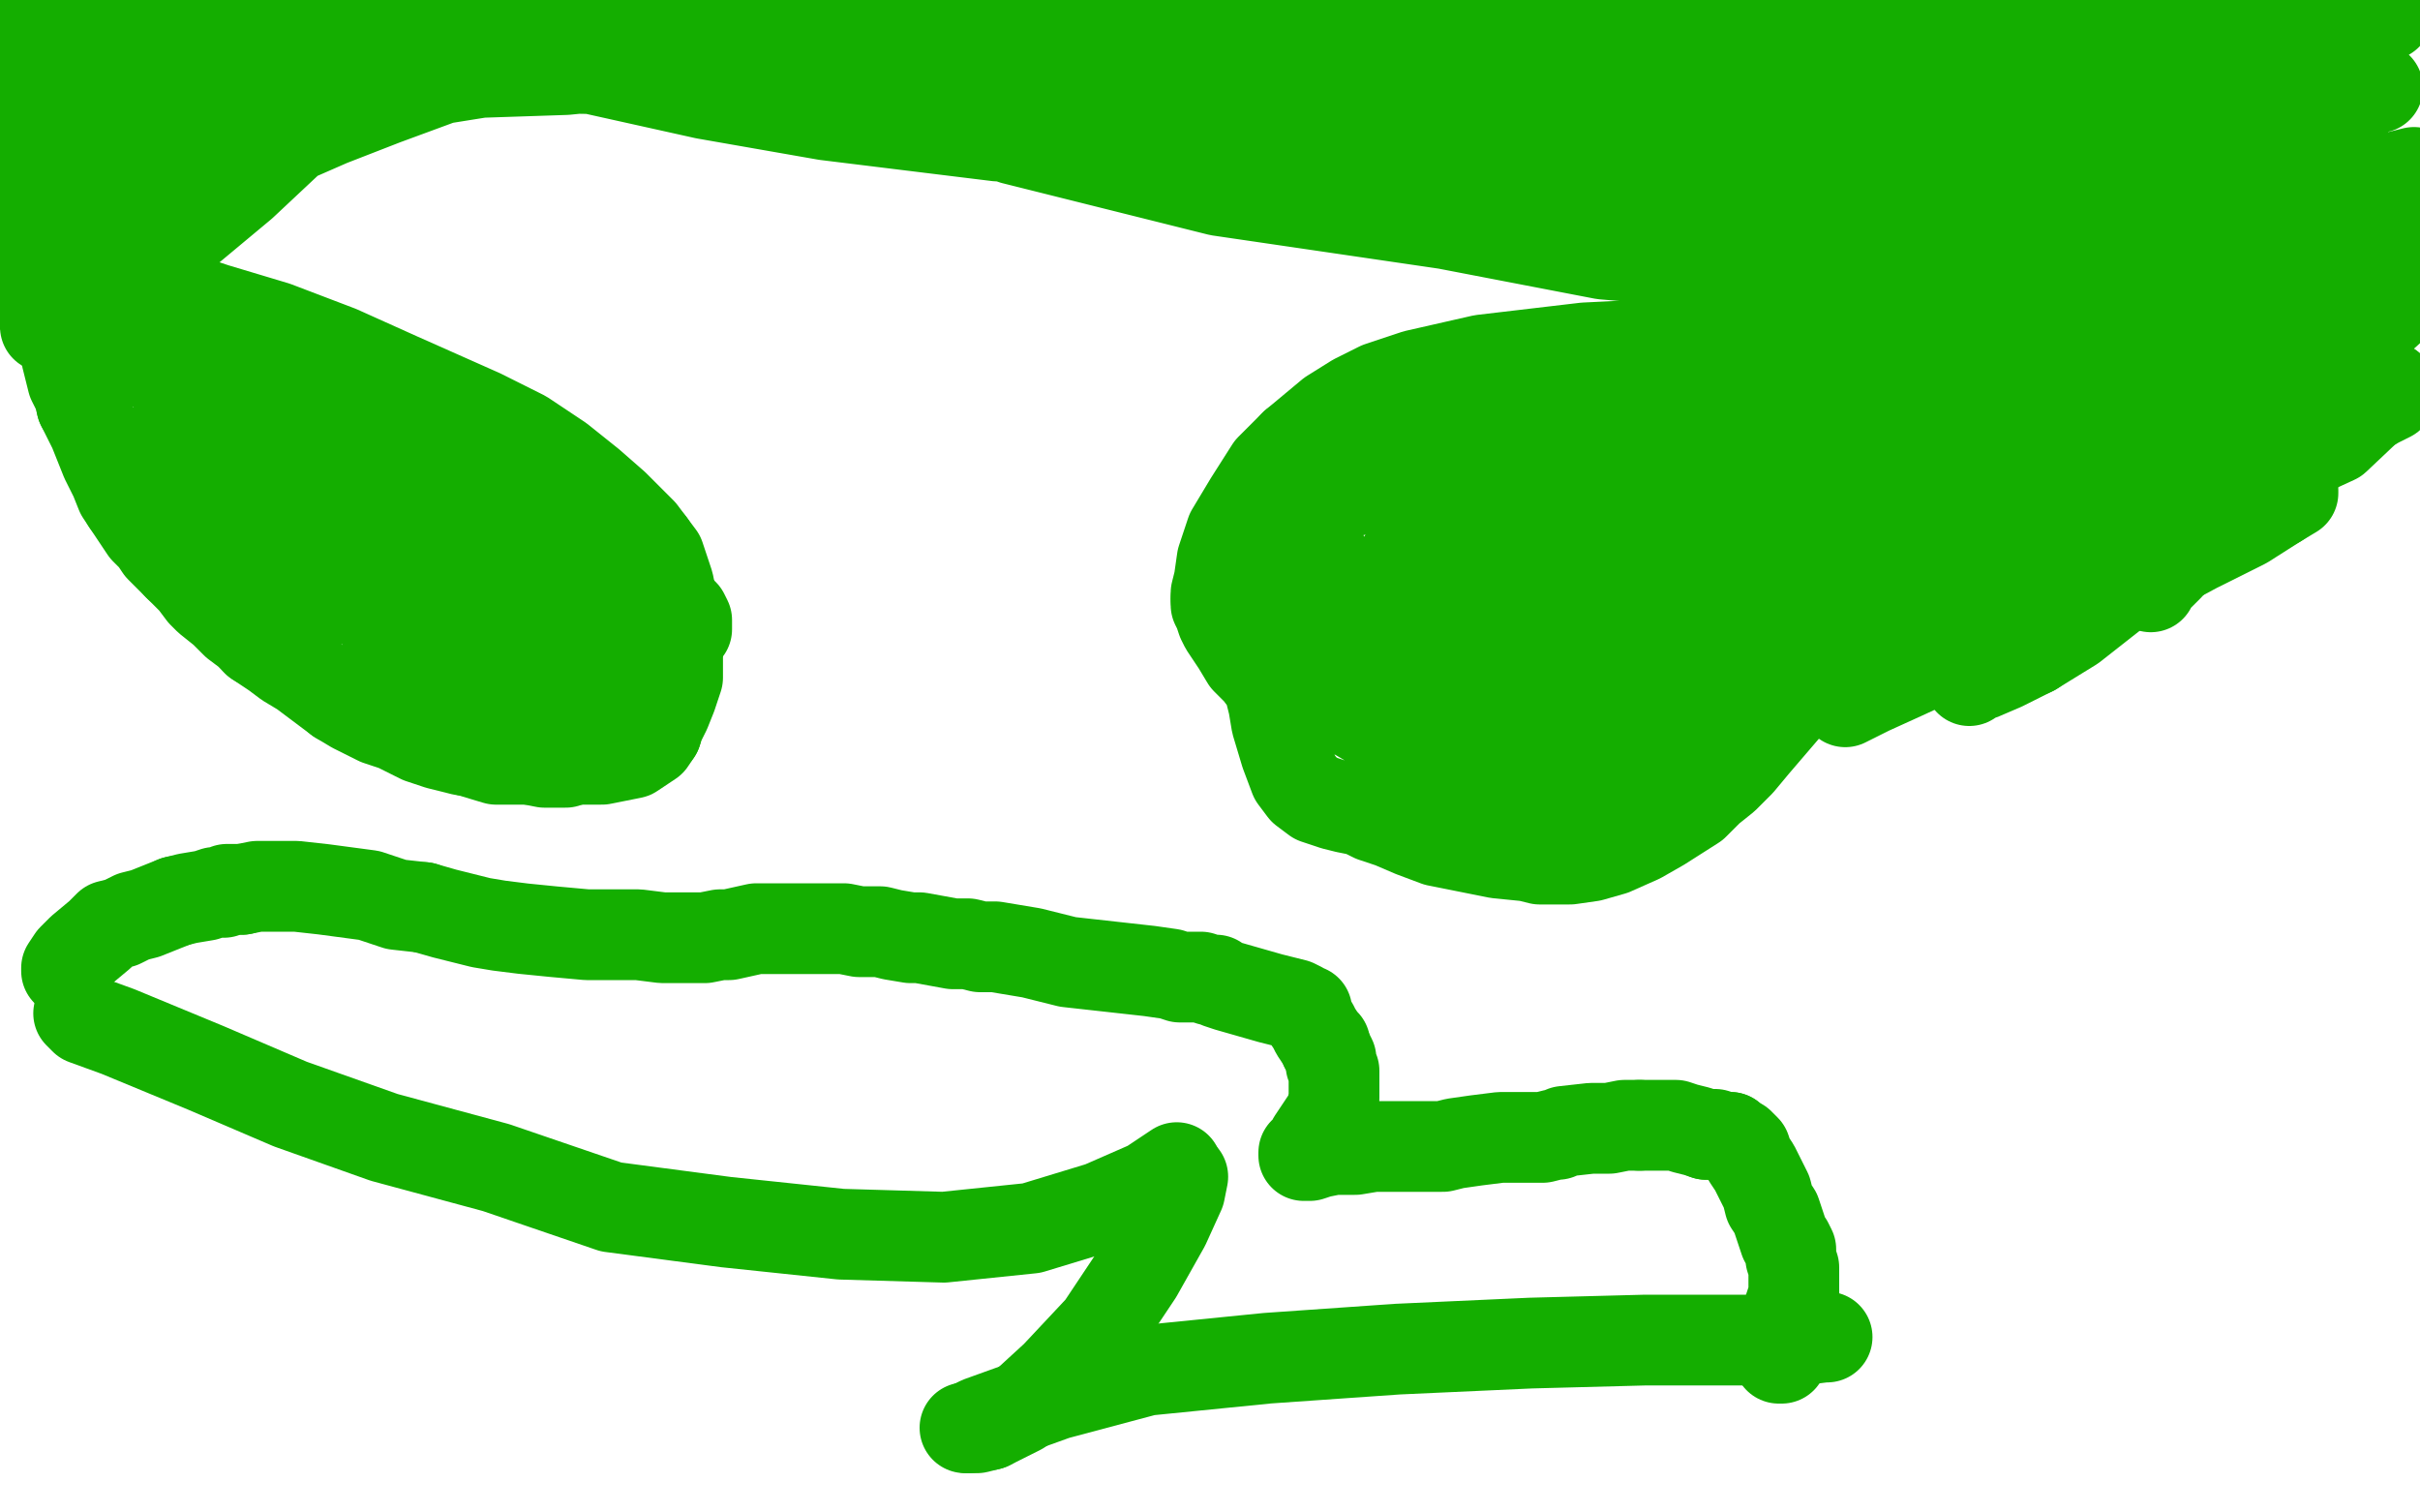 <?xml version="1.0" standalone="no"?>
<!DOCTYPE svg PUBLIC "-//W3C//DTD SVG 1.1//EN"
"http://www.w3.org/Graphics/SVG/1.1/DTD/svg11.dtd">

<svg width="800" height="500" version="1.1" xmlns="http://www.w3.org/2000/svg" xmlns:xlink="http://www.w3.org/1999/xlink" style="stroke-antialiasing: false"><desc>This SVG has been created on https://colorillo.com/</desc><rect x='0' y='0' width='800' height='500' style='fill: rgb(255,255,255); stroke-width:0' /><polyline points="44,7 41,7 41,7 29,7 29,7 20,8 20,8 14,8 14,8 9,8 9,8 6,9 6,9 5,9 5,9 12,7 21,4 31,0 41,0 43,0 36,1 23,2 7,4 4,6 13,5 24,2 24,7 11,16 4,38 23,29 35,22 45,18 52,14 55,13 57,12 58,11 52,12 45,13 37,15 26,20 13,27 1,36 5,33 18,27 31,20 41,14 50,10 51,9 48,10 41,13 25,24 14,33 5,41 0,45 3,34 13,25 27,16 42,9 56,4 67,1 72,0 64,6 52,14 39,24 26,34 14,43 4,51 7,43 19,35 40,23 54,16 64,11 72,7 78,5 82,3 82,2 80,2 71,6 62,11 52,20 44,31 35,42 26,52 17,61 8,68 0,74 3,62 15,51 31,39 63,20 81,12 94,6 100,4 100,3 96,4 89,8 79,14 58,29 41,42 23,55 4,66 11,47 26,39 42,30 55,24 67,19 74,17 79,15 73,18 61,26 41,39 20,53 1,66 24,25 44,20 57,18 64,18 68,19 69,21 69,22 61,26 51,32 36,39 19,48 1,59 7,53 39,41 71,31 97,26 114,22 125,21 127,20 125,20 120,25 111,34 96,46 80,61 62,76 38,95 28,104 20,107 16,108 15,108 15,106 20,94 32,76 54,58 80,40 115,21 131,14 140,11 142,11 141,11 133,17 119,26 88,48 63,65 35,82 9,97 16,66 44,48 73,31 97,18 112,10 119,8 116,9 109,16 97,26 81,39 65,54 46,69 29,81 12,91 7,54 67,36 113,29 157,24 187,23 197,22 192,22 183,22 171,22 146,26 127,33 109,40 93,47 75,56 57,61 43,65 34,68 32,68 34,64 50,48 72,35 98,22 123,11 144,3 149,4 131,12 109,22 86,31 54,43 38,47 28,50 25,50 27,49 37,43 59,37 88,31 120,26 154,22 215,23 260,27 303,35 345,41 383,43 420,43 450,41 466,40 466,39 459,39 450,39 439,40 427,42 412,44 391,45 364,45 330,45 273,38 233,31 197,23 171,17 152,11 139,9 127,8 118,8 112,7 110,7 113,6 123,2 373,6 395,11 412,17 423,20 429,22 433,23 434,24 432,25 425,26 413,27 395,29 376,30 352,31 323,32 294,31 241,28 206,23 179,20 163,18 157,17 156,17 158,16 166,13 182,10 219,7 254,5 292,9 327,15 365,19 403,25 441,34 478,42 521,54 542,59 555,63 565,65 569,66 570,66 569,66 560,65 522,60 478,53 429,43 375,34 323,24 276,8 312,2 360,9 411,20 493,36 543,49 586,58 621,68 648,73 670,78 686,81 696,84 701,86 703,87 696,88 679,89 653,89 619,90 577,88 530,84 478,74 403,63 363,53 335,46 324,40 323,39 331,39 366,41 400,45 444,48 494,56 547,65 601,75" style="fill: none; stroke: #14ae00; stroke-width: 30; stroke-linejoin: round; stroke-linecap: round; stroke-antialiasing: false; stroke-antialias: 0; opacity: 1.0"/>
<polyline points="758,100 760,101 757,101 749,101 736,100 716,97" style="fill: none; stroke: #14ae00; stroke-width: 30; stroke-linejoin: round; stroke-linecap: round; stroke-antialiasing: false; stroke-antialias: 0; opacity: 1.0"/>
<polyline points="601,75 649,81 686,87 713,91 729,95 744,98 753,100 758,100" style="fill: none; stroke: #14ae00; stroke-width: 30; stroke-linejoin: round; stroke-linecap: round; stroke-antialiasing: false; stroke-antialias: 0; opacity: 1.0"/>
<polyline points="716,97 678,91 648,87 614,83 577,77 540,68 506,60 475,50 451,44 428,39 422,36 421,36 424,36 433,34 451,34 474,36 502,42 553,53 594,64 638,73 679,81 714,88 740,92 757,94 767,96 772,96 774,96 767,98 752,102 734,103 714,104 693,105 671,104 651,101 634,98 624,98 632,98 648,96 674,95 702,96 734,100 767,101 794,94 781,95 765,96 746,97 728,97 711,96 698,96 689,96 686,96 689,95 697,93 712,90 729,88 749,87 781,86 790,88 780,88 771,88 761,88 750,88 737,88 723,88 709,88 697,89 692,89 693,89 700,86 714,82 730,79 744,76 758,73 772,70 795,68 793,70 766,75 745,77 727,78 716,78 712,78 713,78 718,77 729,74 742,70 762,66 772,63 780,61 783,60 781,60 778,61 775,62 774,62 773,62 772,62 771,63 768,64 765,66 763,67 761,69 760,70 759,71 758,71 757,72 756,73 755,74 754,75 752,76 750,77 749,79 748,80 746,82 745,84 744,86 743,88 742,89 741,90 740,90 740,91 739,93 738,94 737,95 736,95 736,96 735,97 734,98 733,99 733,100 733,101 733,102 732,103 732,105" style="fill: none; stroke: #14ae00; stroke-width: 30; stroke-linejoin: round; stroke-linecap: round; stroke-antialiasing: false; stroke-antialias: 0; opacity: 1.0"/>
<polyline points="758,57 758,56 758,56 731,70 731,70 708,84 708,84 679,98 679,98 645,110 645,110 619,115 612,117 620,111 631,103 649,94 672,83 697,74 719,67 735,64 746,64 759,66 765,68 770,70 773,71 775,72 769,75 761,79 753,83 751,84 755,83 762,76 777,67 798,57 786,60 758,62 730,60 705,46 700,31 701,15 706,3 775,30 738,35 697,41 660,43 636,42 630,38 631,32 641,22 676,5 769,2 748,14 704,38 669,54 638,65 620,68 618,68 620,64 628,54 646,42 695,22 732,13 765,6 777,5 789,5 786,6 766,11 730,19 687,28 634,39 586,45 549,46 538,43 545,35 566,24 598,13 643,5 773,3 763,11 738,19 703,29 658,40 614,46 578,46 563,41 568,31 584,19 596,13 786,29 747,37 703,47 661,55 638,55 636,55 647,50 685,37 736,24 778,34 732,41 691,45 661,45 652,41 656,38 665,32 682,24 703,19 728,14 751,12 764,12 765,12 758,13 718,22 676,31 630,40 590,42 567,38 565,33 576,22 611,7 645,0 619,4 565,7 480,10 431,7 414,4 466,3 445,13 439,16 441,15 450,11 469,7 497,2 533,5 575,9 639,20 668,24 680,29 675,30 658,32 632,33 601,33 560,31 517,26 459,15 437,9 431,7 432,7 435,7 445,7 465,7 513,12 553,16 593,20 631,26 657,30 672,33 675,33" style="fill: none; stroke: #14ae00; stroke-width: 30; stroke-linejoin: round; stroke-linecap: round; stroke-antialiasing: false; stroke-antialias: 0; opacity: 1.0"/>
<polyline points="644,37 644,38" style="fill: none; stroke: #14ae00; stroke-width: 30; stroke-linejoin: round; stroke-linecap: round; stroke-antialiasing: false; stroke-antialias: 0; opacity: 1.0"/>
<polyline points="675,33 674,34 663,35 655,35 648,36 644,36 644,37" style="fill: none; stroke: #14ae00; stroke-width: 30; stroke-linejoin: round; stroke-linecap: round; stroke-antialiasing: false; stroke-antialias: 0; opacity: 1.0"/>
<polyline points="624,116 615,118 615,118 597,122 597,122 576,126 576,126 552,132 552,132 547,133 547,133 547,134 547,134 549,134 558,132 573,125 594,116 608,112 625,108 643,104 651,103" style="fill: none; stroke: #14ae00; stroke-width: 30; stroke-linejoin: round; stroke-linecap: round; stroke-antialiasing: false; stroke-antialias: 0; opacity: 1.0"/>
<polyline points="605,118 598,121 598,121 584,125 584,125 574,130 574,130 567,133 567,133 565,134 565,134 567,134 573,133 585,129 603,125 624,121 644,116 653,115" style="fill: none; stroke: #14ae00; stroke-width: 30; stroke-linejoin: round; stroke-linecap: round; stroke-antialiasing: false; stroke-antialias: 0; opacity: 1.0"/>
<polyline points="645,120 624,126 624,126 588,136 588,136 563,143 563,143 548,148 548,148 540,150 540,150 539,151 539,151" style="fill: none; stroke: #14ae00; stroke-width: 30; stroke-linejoin: round; stroke-linecap: round; stroke-antialiasing: false; stroke-antialias: 0; opacity: 1.0"/>
<polyline points="655,101 668,96" style="fill: none; stroke: #14ae00; stroke-width: 30; stroke-linejoin: round; stroke-linecap: round; stroke-antialiasing: false; stroke-antialias: 0; opacity: 1.0"/>
<polyline points="539,151 540,151 546,146 570,136 592,126 615,118 637,109 655,101" style="fill: none; stroke: #14ae00; stroke-width: 30; stroke-linejoin: round; stroke-linecap: round; stroke-antialiasing: false; stroke-antialias: 0; opacity: 1.0"/>
<polyline points="659,99 645,106 628,115 607,125 588,136 572,146 563,151 561,153 562,153 565,149 575,142 592,133 611,127 632,120 652,113 670,107 684,103 686,103 686,102 683,102 674,106 659,113 638,121 596,135 564,147 534,152 512,156 500,158 498,158 498,159 498,158 503,150 522,136 532,130 568,116 590,108 607,102 620,98 624,97" style="fill: none; stroke: #14ae00; stroke-width: 30; stroke-linejoin: round; stroke-linecap: round; stroke-antialiasing: false; stroke-antialias: 0; opacity: 1.0"/>
<polyline points="577,119 555,129 555,129 531,138 531,138 508,146 508,146 488,154 488,154 474,158 474,158 468,161 468,161 468,162 468,162 473,158 486,152 506,144 527,137 550,132 570,128 584,124 593,123 594,123 595,123 595,122 592,122 581,126 560,133 520,148 490,164 467,180 457,196 455,209 455,216 455,217 456,216 459,213 467,208 479,202 493,195 506,189" style="fill: none; stroke: #14ae00; stroke-width: 30; stroke-linejoin: round; stroke-linecap: round; stroke-antialiasing: false; stroke-antialias: 0; opacity: 1.0"/>
<polyline points="798,95 787,105 787,105 778,115 778,115 766,129 766,129 752,145 752,145 737,163 737,163 725,177 725,177 717,187 717,187 712,192 711,193 711,194 711,193 717,186 727,177 742,165 765,147 777,138 786,133 790,131" style="fill: none; stroke: #14ae00; stroke-width: 30; stroke-linejoin: round; stroke-linecap: round; stroke-antialiasing: false; stroke-antialias: 0; opacity: 1.0"/>
<polyline points="672,215 662,220 655,223 652,224 651,225 653,222 662,217 677,208 696,197 726,181 742,173 753,166" style="fill: none; stroke: #14ae00; stroke-width: 30; stroke-linejoin: round; stroke-linecap: round; stroke-antialiasing: false; stroke-antialias: 0; opacity: 1.0"/>
<polyline points="780,132 770,137 770,137 748,152 748,152 732,167 732,167 715,182 715,182 699,196 699,196 685,207 685,207 672,215 672,215" style="fill: none; stroke: #14ae00; stroke-width: 30; stroke-linejoin: round; stroke-linecap: round; stroke-antialiasing: false; stroke-antialias: 0; opacity: 1.0"/>
<polyline points="753,166 758,163 758,162 755,163 747,168 735,174 708,188 684,199 672,204 642,217 629,223 618,228 612,231 610,232 612,230 619,221 633,210 652,199 671,187 688,175 699,168 702,165 702,164 697,166 684,172 664,181 639,188 615,195 593,204 574,211 563,215 558,217 559,215 564,205 576,191 599,179 626,167 654,158 686,151 696,150 698,150 698,149" style="fill: none; stroke: #14ae00; stroke-width: 30; stroke-linejoin: round; stroke-linecap: round; stroke-antialiasing: false; stroke-antialias: 0; opacity: 1.0"/>
<polyline points="550,153 579,146 609,141 632,137 648,136 657,135 658,135" style="fill: none; stroke: #14ae00; stroke-width: 30; stroke-linejoin: round; stroke-linecap: round; stroke-antialiasing: false; stroke-antialias: 0; opacity: 1.0"/>
<polyline points="512,208 502,208 499,207 498,205 498,197 502,184 513,171 550,153" style="fill: none; stroke: #14ae00; stroke-width: 30; stroke-linejoin: round; stroke-linecap: round; stroke-antialiasing: false; stroke-antialias: 0; opacity: 1.0"/>
<polyline points="698,149 692,153 676,163 651,175 601,190 566,200 535,206 512,208" style="fill: none; stroke: #14ae00; stroke-width: 30; stroke-linejoin: round; stroke-linecap: round; stroke-antialiasing: false; stroke-antialias: 0; opacity: 1.0"/>
<polyline points="658,135 657,138 647,146 629,155 588,171 556,182 524,190 499,195 483,196 480,196 480,197 484,191 507,170 541,153 585,140" style="fill: none; stroke: #14ae00; stroke-width: 30; stroke-linejoin: round; stroke-linecap: round; stroke-antialiasing: false; stroke-antialias: 0; opacity: 1.0"/>
<polyline points="585,140 634,131 680,126 720,123 748,123 762,125 765,130 760,136" style="fill: none; stroke: #14ae00; stroke-width: 30; stroke-linejoin: round; stroke-linecap: round; stroke-antialiasing: false; stroke-antialias: 0; opacity: 1.0"/>
<polyline points="760,136 749,145 728,158 699,170 662,184 625,193 594,199 574,202" style="fill: none; stroke: #14ae00; stroke-width: 30; stroke-linejoin: round; stroke-linecap: round; stroke-antialiasing: false; stroke-antialias: 0; opacity: 1.0"/>
<polyline points="574,202 566,202 566,203 581,191 617,173 674,155 736,138 790,128" style="fill: none; stroke: #14ae00; stroke-width: 30; stroke-linejoin: round; stroke-linecap: round; stroke-antialiasing: false; stroke-antialias: 0; opacity: 1.0"/>
<polyline points="790,128 772,145 735,162 699,173 664,180 632,182 606,181 587,179" style="fill: none; stroke: #14ae00; stroke-width: 30; stroke-linejoin: round; stroke-linecap: round; stroke-antialiasing: false; stroke-antialias: 0; opacity: 1.0"/>
<polyline points="587,179 573,176 564,171 563,168 563,164 564,157 572,147 585,136 607,124 630,114 653,106 670,102 678,102 680,102 678,105 672,112 658,122 637,136 613,149 589,159 565,168 544,176" style="fill: none; stroke: #14ae00; stroke-width: 30; stroke-linejoin: round; stroke-linecap: round; stroke-antialiasing: false; stroke-antialias: 0; opacity: 1.0"/>
<polyline points="624,127 652,119 672,115" style="fill: none; stroke: #14ae00; stroke-width: 30; stroke-linejoin: round; stroke-linecap: round; stroke-antialiasing: false; stroke-antialias: 0; opacity: 1.0"/>
<polyline points="544,176 541,177 543,176 552,164 571,150 597,137 624,127" style="fill: none; stroke: #14ae00; stroke-width: 30; stroke-linejoin: round; stroke-linecap: round; stroke-antialiasing: false; stroke-antialias: 0; opacity: 1.0"/>
<polyline points="42,166 44,169 46,172 48,175 51,178 53,181 56,184 59,187" style="fill: none; stroke: #14ae00; stroke-width: 30; stroke-linejoin: round; stroke-linecap: round; stroke-antialiasing: false; stroke-antialias: 0; opacity: 1.0"/>
<polyline points="85,212 88,214 91,216 95,219 100,222 104,225 108,228 112,231" style="fill: none; stroke: #14ae00; stroke-width: 30; stroke-linejoin: round; stroke-linecap: round; stroke-antialiasing: false; stroke-antialias: 0; opacity: 1.0"/>
<polyline points="19,106 20,107 20,107 21,111 21,111 22,118 22,118 23,122 23,122 24,126 24,126 26,130 26,130 27,134 27,134" style="fill: none; stroke: #14ae00; stroke-width: 30; stroke-linejoin: round; stroke-linecap: round; stroke-antialiasing: false; stroke-antialias: 0; opacity: 1.0"/>
<polyline points="27,134 29,138 31,142 33,147 35,152 38,158 40,163 42,166" style="fill: none; stroke: #14ae00; stroke-width: 30; stroke-linejoin: round; stroke-linecap: round; stroke-antialiasing: false; stroke-antialias: 0; opacity: 1.0"/>
<polyline points="59,187 64,192 67,196 69,198 74,202 78,206 82,209 85,212" style="fill: none; stroke: #14ae00; stroke-width: 30; stroke-linejoin: round; stroke-linecap: round; stroke-antialiasing: false; stroke-antialias: 0; opacity: 1.0"/>
<polyline points="112,231 117,234 121,236 125,238 131,240 139,244 145,246 153,248 161,249 169,250 175,251 180,252 184,252 187,252 190,251" style="fill: none; stroke: #14ae00; stroke-width: 30; stroke-linejoin: round; stroke-linecap: round; stroke-antialiasing: false; stroke-antialias: 0; opacity: 1.0"/>
<polyline points="217,242 218,239 220,235 222,230 224,224 224,220 224,216 224,212 224,208 223,203 222,198 221,193 219,187 218,184 215,180" style="fill: none; stroke: #14ae00; stroke-width: 30; stroke-linejoin: round; stroke-linecap: round; stroke-antialiasing: false; stroke-antialias: 0; opacity: 1.0"/>
<polyline points="190,251 195,251 199,251 204,250 209,249 212,247 215,245 217,242" style="fill: none; stroke: #14ae00; stroke-width: 30; stroke-linejoin: round; stroke-linecap: round; stroke-antialiasing: false; stroke-antialias: 0; opacity: 1.0"/>
<polyline points="215,180 212,176 208,172 203,167 195,160 185,152 173,144 159,137 132,125 112,116 91,108 71,102 53,96 40,92 29,89 22,88 16,87 12,87 10,87 10,88 11,89 12,90 13,90 15,91 18,93 25,98 31,103 39,110 48,118 57,126 66,134 73,139 79,143 86,147 92,151 100,156 104,159 108,162 110,163 111,164 112,164 111,164 109,164 105,163 97,160 87,158 76,154 63,151 60,150 56,149 55,149 56,144 63,139 78,134 89,133 97,132 103,133 105,134" style="fill: none; stroke: #14ae00; stroke-width: 30; stroke-linejoin: round; stroke-linecap: round; stroke-antialiasing: false; stroke-antialias: 0; opacity: 1.0"/>
<polyline points="81,147 73,148 66,148 63,147 61,146 61,145 60,142 61,139" style="fill: none; stroke: #14ae00; stroke-width: 30; stroke-linejoin: round; stroke-linecap: round; stroke-antialiasing: false; stroke-antialias: 0; opacity: 1.0"/>
<polyline points="105,134 106,135 105,137 99,142 91,144 81,147" style="fill: none; stroke: #14ae00; stroke-width: 30; stroke-linejoin: round; stroke-linecap: round; stroke-antialiasing: false; stroke-antialias: 0; opacity: 1.0"/>
<polyline points="61,139 62,137 72,133 81,132 90,132 99,134 109,138 116,144 120,150 120,156 116,160 105,163 89,165 75,165 65,164" style="fill: none; stroke: #14ae00; stroke-width: 30; stroke-linejoin: round; stroke-linecap: round; stroke-antialiasing: false; stroke-antialias: 0; opacity: 1.0"/>
<polyline points="72,131 79,130 87,130 96,131 106,134 116,141 129,154 134,163" style="fill: none; stroke: #14ae00; stroke-width: 30; stroke-linejoin: round; stroke-linecap: round; stroke-antialiasing: false; stroke-antialias: 0; opacity: 1.0"/>
<polyline points="65,164 60,161 57,156 56,150 56,144 62,136 66,133 72,131" style="fill: none; stroke: #14ae00; stroke-width: 30; stroke-linejoin: round; stroke-linecap: round; stroke-antialiasing: false; stroke-antialias: 0; opacity: 1.0"/>
<polyline points="111,198 108,198 107,197 108,194 114,191 125,189 139,186 151,185 160,185 164,185 161,186 153,188 142,190" style="fill: none; stroke: #14ae00; stroke-width: 30; stroke-linejoin: round; stroke-linecap: round; stroke-antialiasing: false; stroke-antialias: 0; opacity: 1.0"/>
<polyline points="134,163 136,172 137,181 134,189 129,196 122,198 116,198 111,198" style="fill: none; stroke: #14ae00; stroke-width: 30; stroke-linejoin: round; stroke-linecap: round; stroke-antialiasing: false; stroke-antialias: 0; opacity: 1.0"/>
<polyline points="142,190 132,190 124,190 117,188 109,184 101,178 94,170 94,167 95,163 103,158 117,155 130,153 140,153 145,153 145,154" style="fill: none; stroke: #14ae00; stroke-width: 30; stroke-linejoin: round; stroke-linecap: round; stroke-antialiasing: false; stroke-antialias: 0; opacity: 1.0"/>
<polyline points="134,177 135,178 135,181 134,184 123,190 112,191 100,192 93,192" style="fill: none; stroke: #14ae00; stroke-width: 30; stroke-linejoin: round; stroke-linecap: round; stroke-antialiasing: false; stroke-antialias: 0; opacity: 1.0"/>
<polyline points="79,185 79,183 83,179 92,176 111,175 122,175 131,176 134,177" style="fill: none; stroke: #14ae00; stroke-width: 30; stroke-linejoin: round; stroke-linecap: round; stroke-antialiasing: false; stroke-antialias: 0; opacity: 1.0"/>
<polyline points="145,154 146,157 141,166 128,173 120,176 97,183 85,185 79,185" style="fill: none; stroke: #14ae00; stroke-width: 30; stroke-linejoin: round; stroke-linecap: round; stroke-antialiasing: false; stroke-antialias: 0; opacity: 1.0"/>
<polyline points="93,192 91,191 93,191 105,191 123,194 154,202 173,206 188,210 194,214 188,215 176,216 163,217 151,218 142,219 138,219 138,220 139,220 143,218 152,215" style="fill: none; stroke: #14ae00; stroke-width: 30; stroke-linejoin: round; stroke-linecap: round; stroke-antialiasing: false; stroke-antialias: 0; opacity: 1.0"/>
<polyline points="182,203 184,206 185,209 185,211 185,213 183,215 174,220 168,221" style="fill: none; stroke: #14ae00; stroke-width: 30; stroke-linejoin: round; stroke-linecap: round; stroke-antialiasing: false; stroke-antialias: 0; opacity: 1.0"/>
<polyline points="152,215 163,212 172,208 177,205 181,204 182,203" style="fill: none; stroke: #14ae00; stroke-width: 30; stroke-linejoin: round; stroke-linecap: round; stroke-antialiasing: false; stroke-antialias: 0; opacity: 1.0"/>
<polyline points="168,221 163,222 161,222 160,222 160,221 160,217 162,210 171,204 189,200 202,198 214,198 223,200 226,203 227,205 227,208 222,213 214,219 203,223 193,227 181,230 176,231 173,231 172,231 171,231 173,230 194,222 199,221 202,221 205,224 207,228 208,232 208,235 208,239 203,244 187,250 175,251 164,251 154,248 146,242 137,231 129,216 126,200 128,186 135,177 155,174 172,174 187,178 201,184 211,190 218,197 221,203 222,213 220,220 218,224 208,232 199,234 193,235 187,235 181,231 172,224 162,214 153,202 149,190 148,175 151,169 158,166 170,165 182,164 189,164 193,166 195,169 196,173 193,183 185,193 173,202 159,210 147,215 140,215 136,213 133,209 127,198 125,194 124,183 126,177 133,173 146,169 153,167" style="fill: none; stroke: #14ae00; stroke-width: 30; stroke-linejoin: round; stroke-linecap: round; stroke-antialiasing: false; stroke-antialias: 0; opacity: 1.0"/>
<polyline points="700,98 697,98 697,98 692,99 692,99 683,101 683,101 661,104 661,104 636,108 636,108 603,111 603,111 565,113 565,113" style="fill: none; stroke: #14ae00; stroke-width: 30; stroke-linejoin: round; stroke-linecap: round; stroke-antialiasing: false; stroke-antialias: 0; opacity: 1.0"/>
<polyline points="428,147 420,155 413,166 407,176 404,185 403,192 402,196 402,198" style="fill: none; stroke: #14ae00; stroke-width: 30; stroke-linejoin: round; stroke-linecap: round; stroke-antialiasing: false; stroke-antialias: 0; opacity: 1.0"/>
<polyline points="565,113 524,115 490,119 468,124 456,128 448,132 440,137 428,147" style="fill: none; stroke: #14ae00; stroke-width: 30; stroke-linejoin: round; stroke-linecap: round; stroke-antialiasing: false; stroke-antialias: 0; opacity: 1.0"/>
<polyline points="402,198 402,199 402,200 403,202 404,205 405,207 409,213 412,218 416,222 419,226 420,229 421,233 422,239 425,249 428,257 431,261 435,264 438,265 441,266 445,267 450,268 454,270 460,272 467,275 475,278 485,280 495,282 505,283 509,284 514,284 519,284 526,283 533,281 542,277 549,273 560,266 565,261 570,257 575,252 580,246 586,239 592,232 599,224 606,215 614,204 627,190 634,182 642,174 650,167 658,160 663,156 666,152 669,149 671,146 672,144 673,140 673,137 673,136 673,135 670,134 666,133 660,132 652,131 644,131 632,129 622,129 611,129 602,130 592,131 581,134 566,137 548,141 527,148 504,158 484,172 468,194 467,204 468,208 469,209 473,212 483,216 499,222 519,228 540,229 563,228 581,225 582,224 582,223 581,223 576,223 565,222 547,224 525,227 490,229 474,230 467,231 466,231 467,225 469,216 487,203 503,197 517,195 527,195 535,201 543,210 551,221 554,231 553,240 547,250 529,261 516,263 505,263 498,259 491,255 488,251 488,248 488,245 496,238 507,236 520,235 530,234 537,234 542,235 544,237 544,239 544,241 540,247 531,250 518,252 502,254 484,253 465,246 448,236 432,220 420,205 416,191 418,178 437,165 460,159 486,156 506,154 520,155 530,160 536,165 540,176 540,186 537,196 532,208 522,218 509,225 496,227 486,227 478,223 468,217 456,207 440,189 434,177 433,166 436,155 450,144" style="fill: none; stroke: #14ae00; stroke-width: 30; stroke-linejoin: round; stroke-linecap: round; stroke-antialiasing: false; stroke-antialias: 0; opacity: 1.0"/>
<polyline points="450,144 473,135 499,126 521,120 535,120 536,121 535,123 530,128 521,136 511,146 500,156 488,166 479,173 474,174 473,171 473,166 476,160 485,153 500,146 517,139 524,136" style="fill: none; stroke: #14ae00; stroke-width: 30; stroke-linejoin: round; stroke-linecap: round; stroke-antialiasing: false; stroke-antialias: 0; opacity: 1.0"/>
<polyline points="26,335 28,337 28,337 39,341 39,341 68,353 68,353 96,365 96,365 127,376 127,376 164,386 164,386 202,399 202,399 240,404 278,408 312,409 341,406 364,399 380,392 389,386" style="fill: none; stroke: #14ae00; stroke-width: 30; stroke-linejoin: round; stroke-linecap: round; stroke-antialiasing: false; stroke-antialias: 0; opacity: 1.0"/>
<polyline points="320,472 324,470 349,461 379,453 419,449 462,446 506,444 544,443 574,443 595,443 603,442 604,442" style="fill: none; stroke: #14ae00; stroke-width: 30; stroke-linejoin: round; stroke-linecap: round; stroke-antialiasing: false; stroke-antialias: 0; opacity: 1.0"/>
<polyline points="327,471 323,472 321,472 320,472 319,472 320,472" style="fill: none; stroke: #14ae00; stroke-width: 30; stroke-linejoin: round; stroke-linecap: round; stroke-antialiasing: false; stroke-antialias: 0; opacity: 1.0"/>
<polyline points="391,389 390,394 390,394 385,405 385,405 376,421 376,421 364,439 364,439 349,455 349,455 337,466 337,466 327,471 327,471" style="fill: none; stroke: #14ae00; stroke-width: 30; stroke-linejoin: round; stroke-linecap: round; stroke-antialiasing: false; stroke-antialias: 0; opacity: 1.0"/>
<polyline points="22,321 22,320 22,320 24,317 24,317 27,314 27,314 33,309 36,306 40,305 44,303 48,302 53,300 58,298" style="fill: none; stroke: #14ae00; stroke-width: 30; stroke-linejoin: round; stroke-linecap: round; stroke-antialiasing: false; stroke-antialias: 0; opacity: 1.0"/>
<polyline points="80,294 85,293 91,293 98,293 107,294 122,296 131,299 140,300" style="fill: none; stroke: #14ae00; stroke-width: 30; stroke-linejoin: round; stroke-linecap: round; stroke-antialiasing: false; stroke-antialias: 0; opacity: 1.0"/>
<polyline points="58,298 62,297 68,296 71,295 74,295 75,294 77,294 80,294" style="fill: none; stroke: #14ae00; stroke-width: 30; stroke-linejoin: round; stroke-linecap: round; stroke-antialiasing: false; stroke-antialias: 0; opacity: 1.0"/>
<polyline points="140,300 147,302 151,303 155,304 159,305 165,306 173,307 183,308 194,309 211,309 219,310 224,310 227,310 228,310 230,310 233,310 238,309 241,309 250,307 257,307 265,307 272,307 279,307 284,308 286,308 287,308 288,308 291,308 295,309 301,310 304,310 315,312 320,312 324,313 329,313 341,315 353,318 371,320 380,321 387,322 390,323 391,323 397,323 400,324 402,324 403,325 406,326 420,330 424,331 428,332 430,333 431,334 432,334 432,335 432,336 434,339 435,341 437,344 438,345 438,346" style="fill: none; stroke: #14ae00; stroke-width: 30; stroke-linejoin: round; stroke-linecap: round; stroke-antialiasing: false; stroke-antialias: 0; opacity: 1.0"/>
<polyline points="438,346 439,348 440,350 440,352 441,354 441,357 441,360 441,363 440,368 438,371 436,374 434,377 433,380 432,381 431,381 431,382 432,382 433,382 436,381 441,380 448,380 454,379 460,379 466,379 468,379 471,379 474,379 477,379 481,378 488,377 496,376 504,376 510,376 514,375 515,375 517,374 526,373 532,373 537,372 541,372 542,372" style="fill: none; stroke: #14ae00; stroke-width: 30; stroke-linejoin: round; stroke-linecap: round; stroke-antialiasing: false; stroke-antialias: 0; opacity: 1.0"/>
<polyline points="564,375 567,375 570,376 571,376 572,376" style="fill: none; stroke: #14ae00; stroke-width: 30; stroke-linejoin: round; stroke-linecap: round; stroke-antialiasing: false; stroke-antialias: 0; opacity: 1.0"/>
<polyline points="542,372 543,372 546,372 551,372 554,372 557,373 561,374 564,375" style="fill: none; stroke: #14ae00; stroke-width: 30; stroke-linejoin: round; stroke-linecap: round; stroke-antialiasing: false; stroke-antialias: 0; opacity: 1.0"/>
<polyline points="572,376 573,377 575,378 576,379 577,380 578,383 580,386 582,390 584,394 585,398 587,401 588,404 589,407 590,410 591,411 592,413 592,416 593,419 593,422 593,425 593,428 592,431 591,434 590,437 589,441 588,445 588,447 588,448 588,449 589,449" style="fill: none; stroke: #14ae00; stroke-width: 30; stroke-linejoin: round; stroke-linecap: round; stroke-antialiasing: false; stroke-antialias: 0; opacity: 1.0"/>
</svg>
